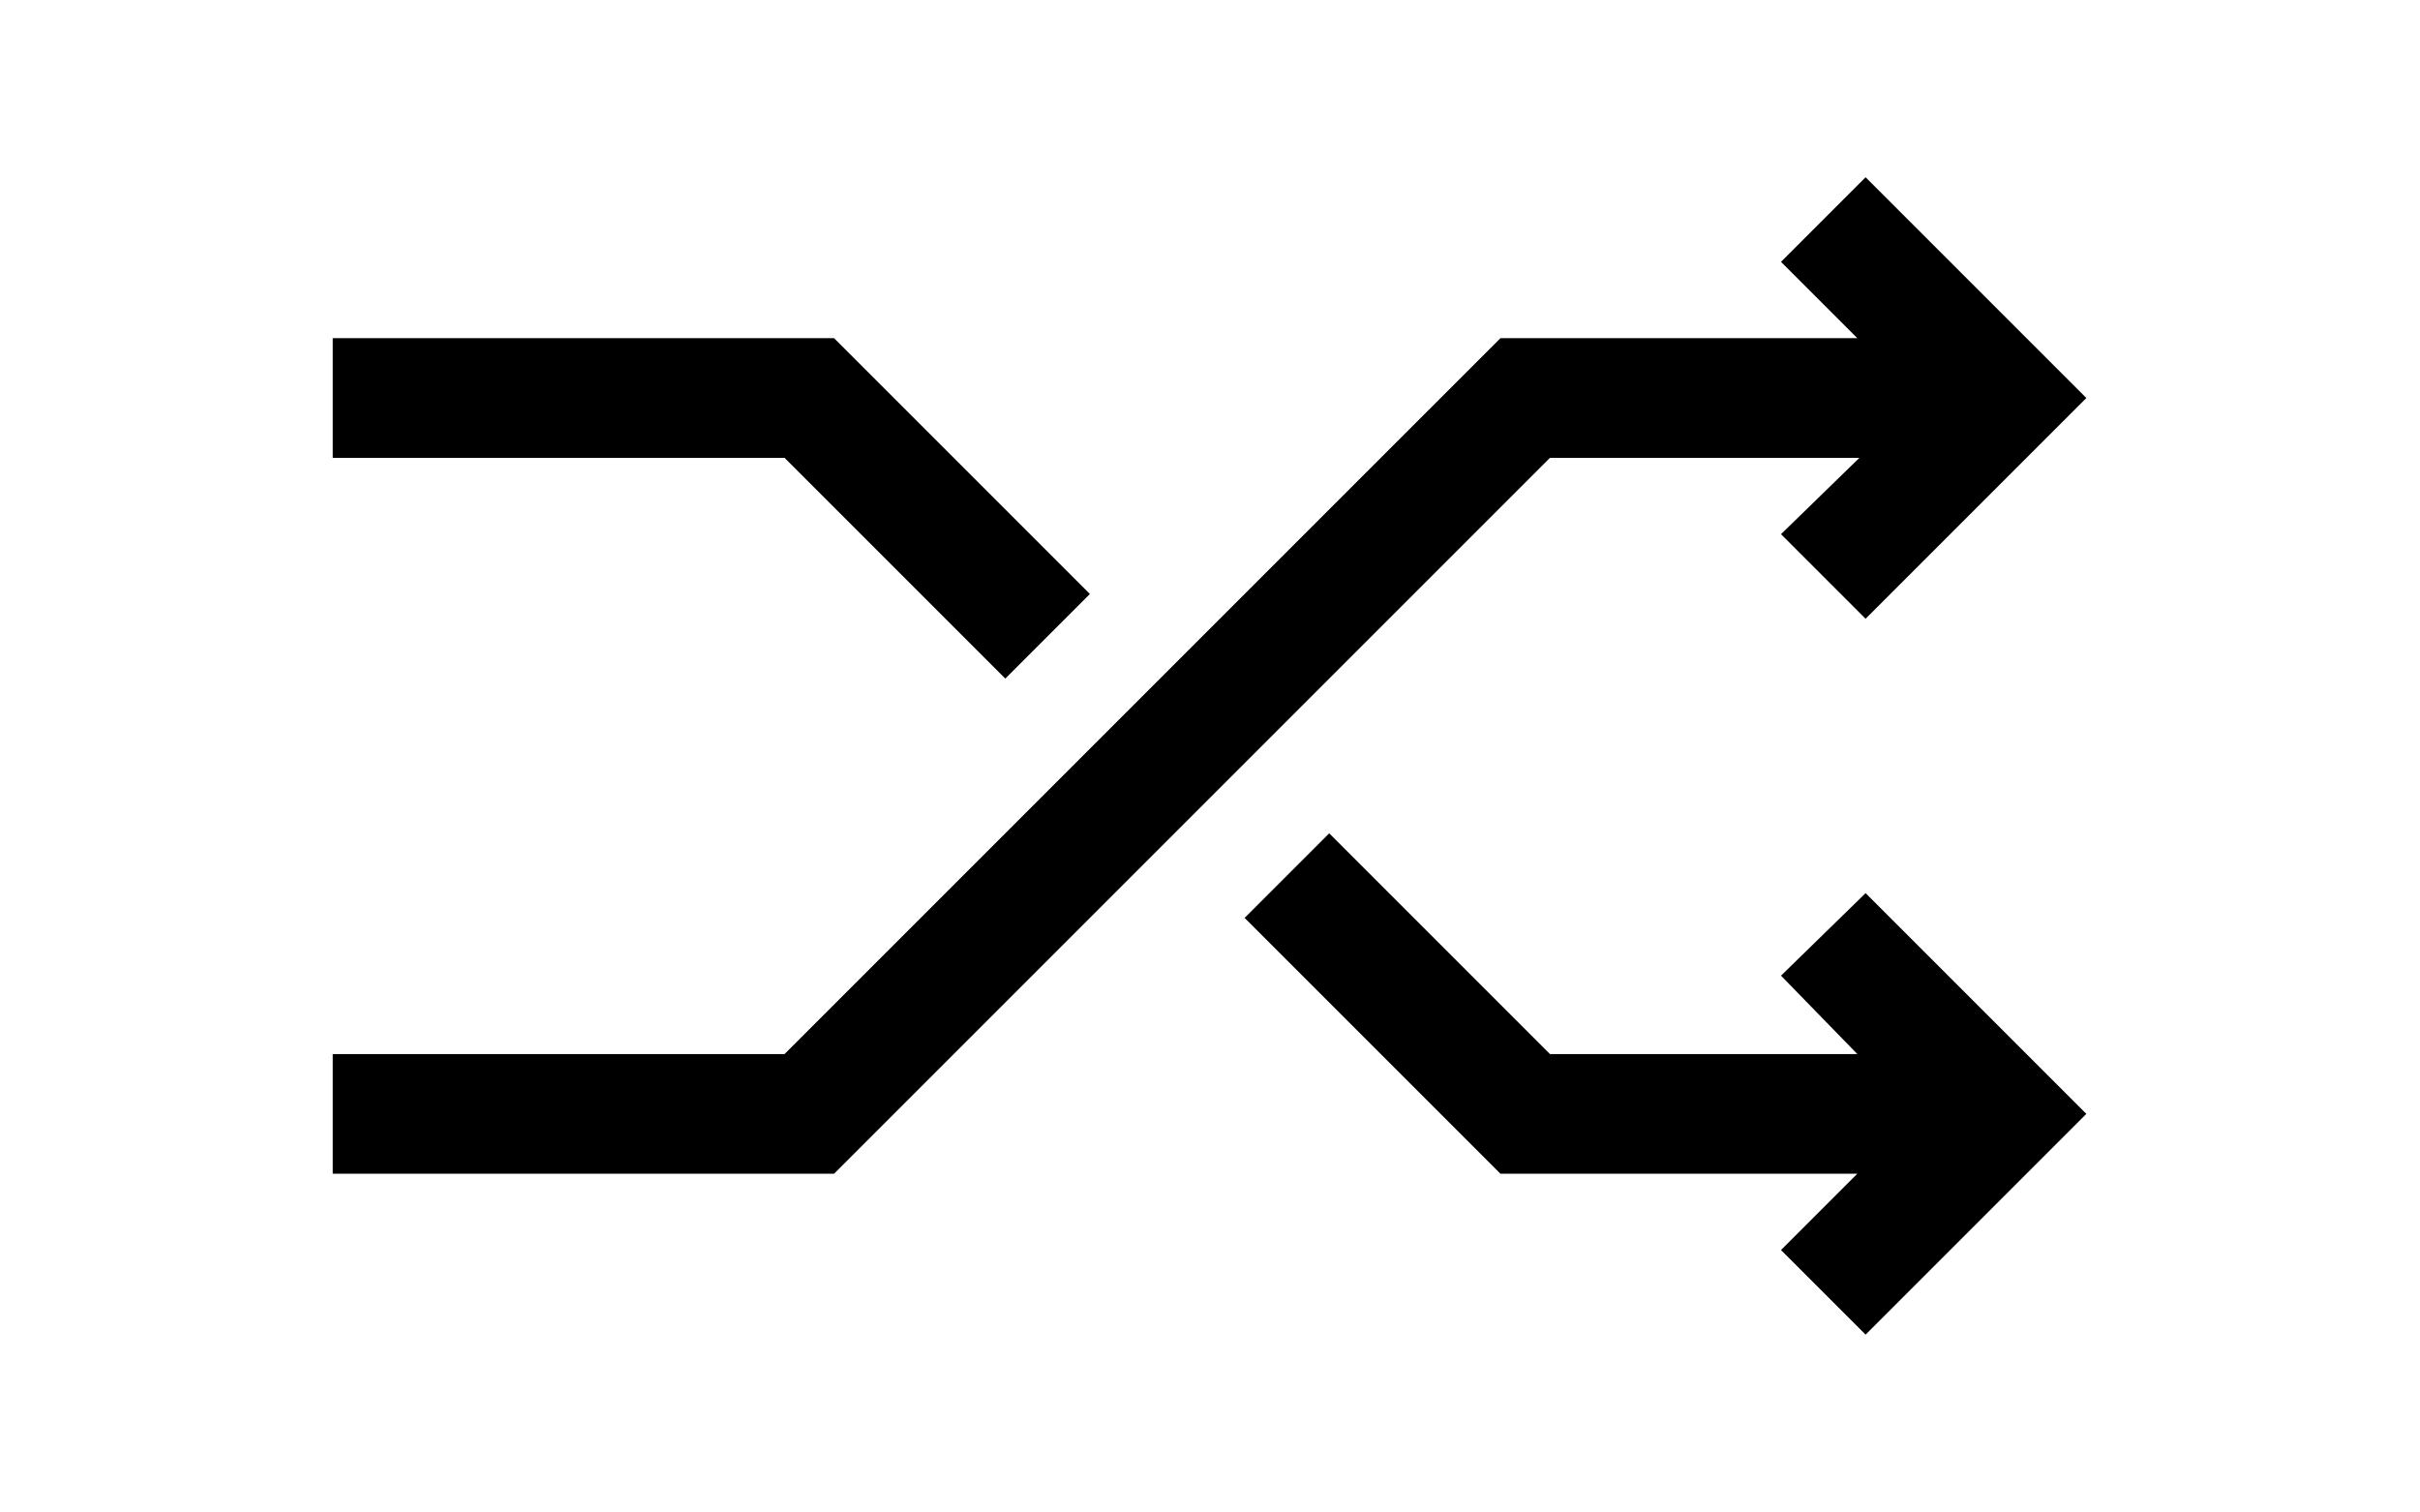 <?xml version="1.0" standalone="no"?>
<!DOCTYPE svg PUBLIC "-//W3C//DTD SVG 1.1//EN" "http://www.w3.org/Graphics/SVG/1.1/DTD/svg11.dtd">
<svg width="100%" height="100%" viewBox="0 0 80 50" version="1.1" xmlns="http://www.w3.org/2000/svg" xmlns:xlink="http://www.w3.org/1999/xlink" xml:space="preserve" style="fill-rule:evenodd;clip-rule:evenodd;stroke-linejoin:round;stroke-miterlimit:1.414;">
    <g transform="matrix(0.682,0,0,0.682,11,5.86)">
        <path d="M44.2,35.9L56.6,48.3L73.9,48.3L70.2,52L74.3,56.1L85,45.4L74.3,34.7L70.2,38.7L73.9,42.5L59,42.5L48.3,31.8L44.2,35.9Z" style="fill:black;fill-rule:nonzero;"/>
    </g>
    <g transform="matrix(0.682,0,0,0.682,11,5.86)">
        <path d="M0,7.8L0,13.6L21.9,13.6L32.6,24.3L36.7,20.2L24.3,7.8L0,7.8Z" style="fill:black;fill-rule:nonzero;"/>
    </g>
    <g transform="matrix(0.682,0,0,0.682,11,5.86)">
        <path d="M74.3,0L70.2,4.1L73.9,7.8L56.6,7.8L21.9,42.5L0,42.5L0,48.3L24.3,48.3L59,13.6L74,13.6L70.2,17.3L74.3,21.4L85,10.7L74.3,0Z" style="fill:black;fill-rule:nonzero;"/>
    </g>
</svg>
